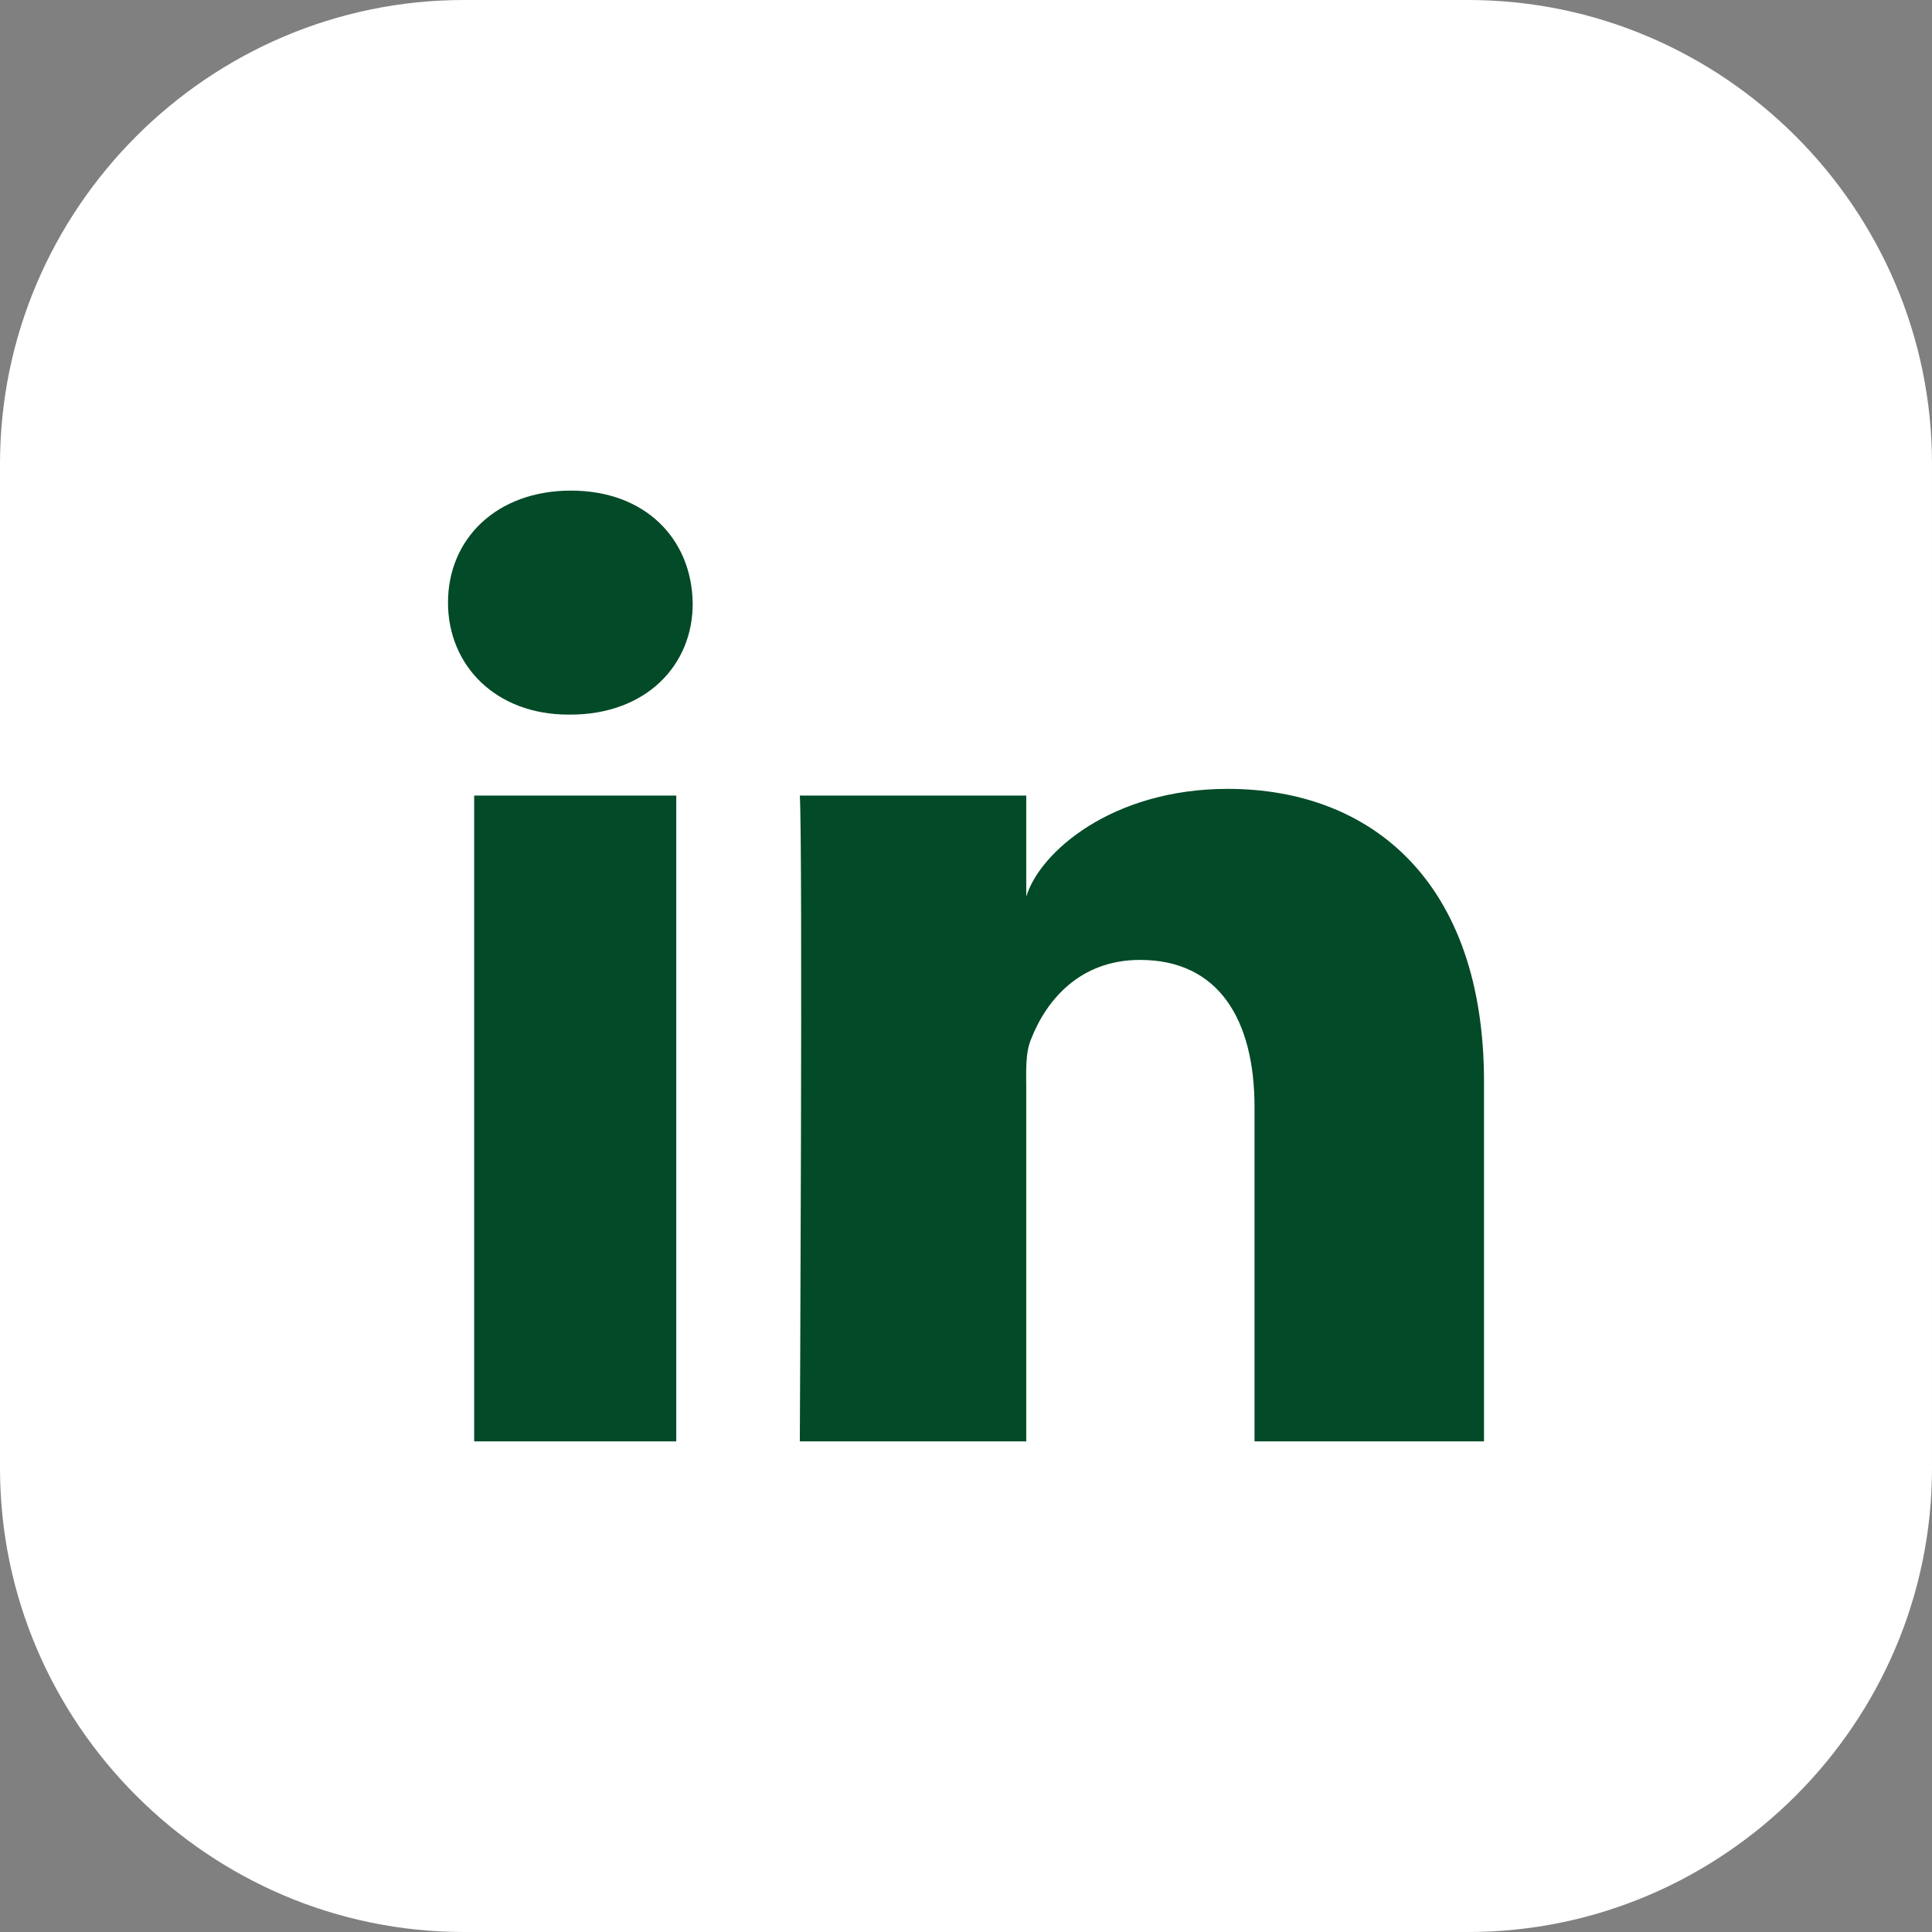 <?xml version="1.0" encoding="utf-8"?>
<!-- Generator: Adobe Illustrator 23.0.3, SVG Export Plug-In . SVG Version: 6.00 Build 0)  -->
<svg version="1.1" id="Capa_1" xmlns="http://www.w3.org/2000/svg" xmlns:xlink="http://www.w3.org/1999/xlink" x="0px" y="0px" viewBox="0 0 31.74 31.74" enable-background="new 0 0 31.74 31.74" xml:space="preserve">
  <rect x="0" y="0" width="31.74" height="31.74" fill="#808080" stroke="none"/>
  <path fill="#FFFFFF" d="M24.12,31.74H7.62C3.43,31.74,0,28.31,0,24.12V7.62C0,3.43,3.43,0,7.62,0h16.5c4.19,0,7.62,3.43,7.62,7.62
	v16.5C31.74,28.31,28.31,31.74,24.12,31.74z" />
  <path fill="#034A28" d="M11.11,23.68H7.79V13.07h3.32V23.68z M9.37,11.74H9.34c-1.2,0-1.98-0.81-1.98-1.84
	c0-1.05,0.8-1.84,2.02-1.84c1.22,0,1.98,0.79,2,1.84C11.39,10.93,10.61,11.74,9.37,11.74z M24.37,23.68h-3.76v-5.49
	c0-1.44-0.59-2.42-1.88-2.42c-0.99,0-1.54,0.66-1.79,1.3c-0.1,0.23-0.08,0.55-0.08,0.87v5.74h-3.72c0,0,0.05-9.73,0-10.61h3.72v1.66
	c0.22-0.73,1.41-1.77,3.31-1.77c2.36,0,4.21,1.53,4.21,4.81V23.68z" />
</svg>